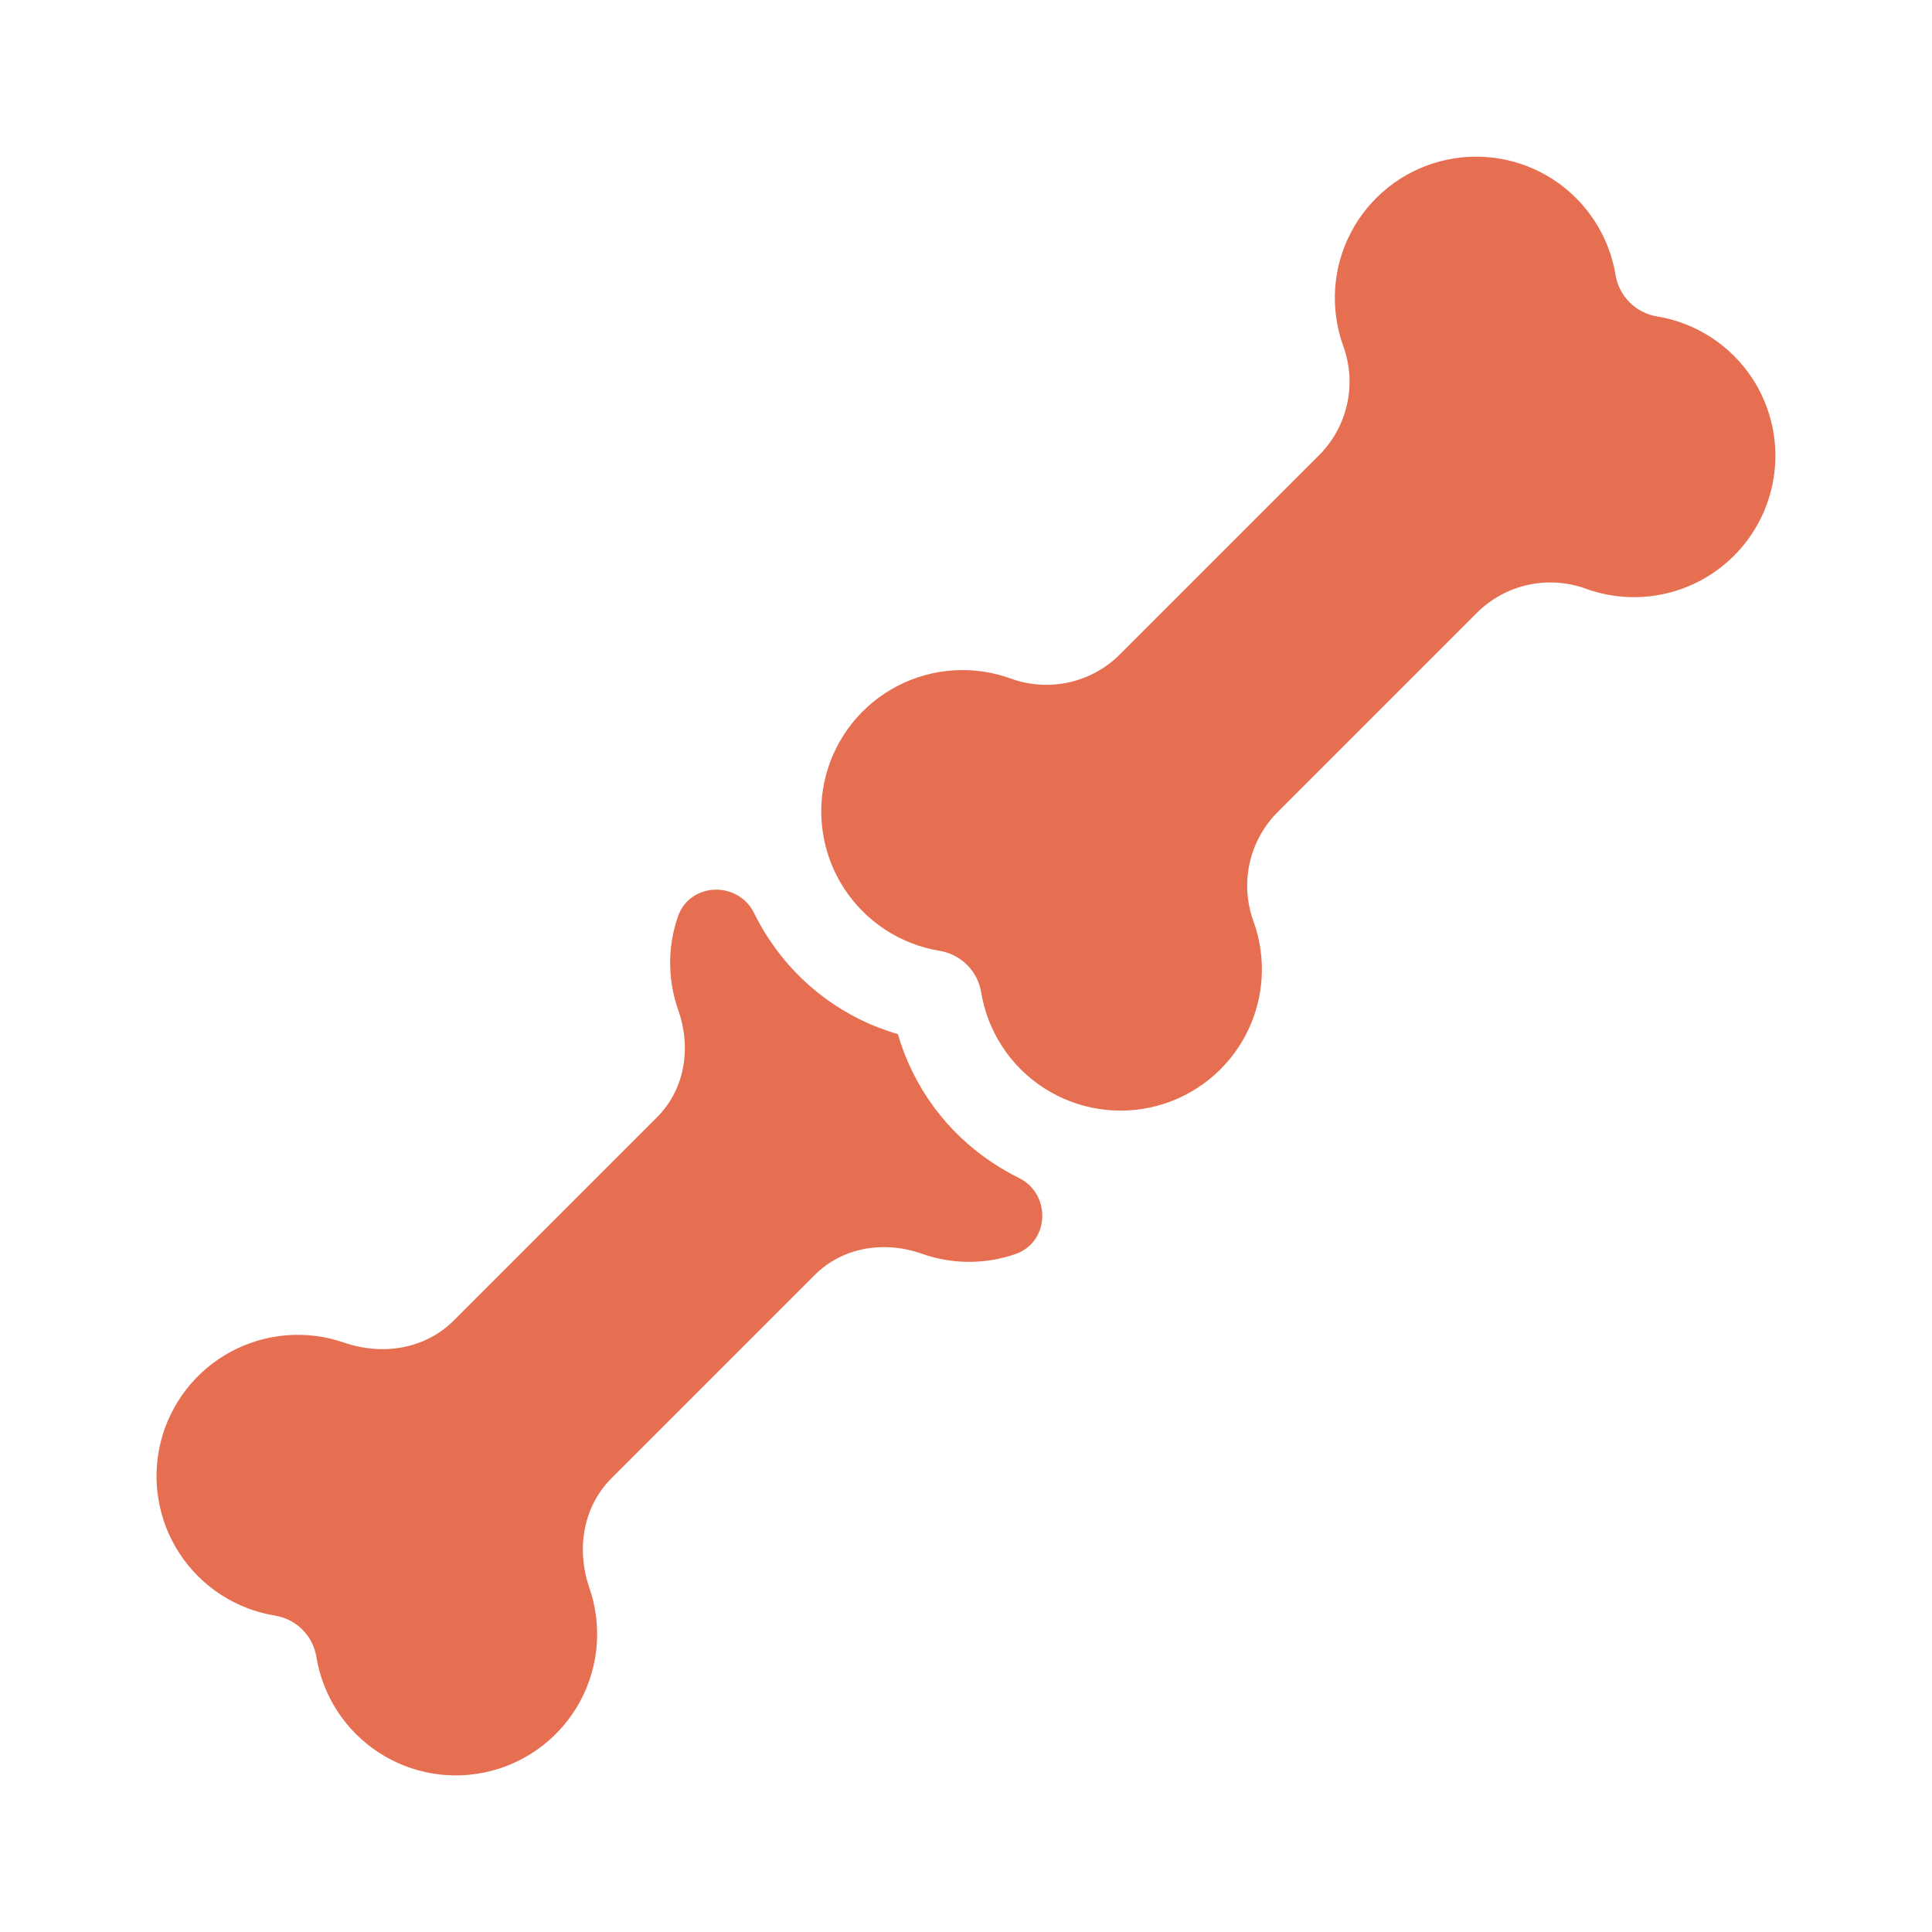 <svg width="512" height="512" viewBox="0 0 512 512" fill="none" xmlns="http://www.w3.org/2000/svg">
<path d="M464.395 100.293C461.553 95.953 457.84 92.251 453.492 89.422C449.143 86.593 444.254 84.699 439.135 83.86C436.382 83.409 433.841 82.105 431.868 80.133C429.896 78.161 428.592 75.619 428.141 72.867C427.292 67.723 425.379 62.813 422.523 58.452C419.668 54.09 415.933 50.373 411.558 47.538C407.183 44.703 402.265 42.812 397.117 41.987C391.97 41.163 386.707 41.422 381.665 42.748C376.623 44.074 371.914 46.438 367.839 49.689C363.763 52.94 360.412 57.006 357.998 61.627C355.585 66.248 354.163 71.322 353.823 76.524C353.483 81.726 354.234 86.942 356.026 91.837C357.796 96.773 358.121 102.111 356.964 107.226C355.808 112.34 353.216 117.019 349.494 120.712L296.871 173.335C293.178 177.057 288.499 179.649 283.385 180.805C278.27 181.962 272.932 181.637 267.996 179.867C263.099 178.069 257.881 177.315 252.676 177.652C247.47 177.988 242.393 179.409 237.768 181.822C233.143 184.235 229.074 187.587 225.82 191.664C222.566 195.741 220.2 200.453 218.873 205.498C217.546 210.542 217.287 215.809 218.114 220.959C218.94 226.109 220.833 231.03 223.672 235.407C226.511 239.783 230.232 243.518 234.598 246.372C238.964 249.227 243.878 251.138 249.026 251.983C251.778 252.434 254.319 253.738 256.292 255.71C258.264 257.682 259.567 260.224 260.018 262.976C260.867 268.12 262.78 273.029 265.636 277.391C268.492 281.752 272.226 285.47 276.601 288.305C280.976 291.14 285.895 293.03 291.042 293.855C296.19 294.68 301.453 294.421 306.494 293.095C311.536 291.768 316.245 289.404 320.321 286.153C324.396 282.902 327.748 278.836 330.161 274.216C332.575 269.595 333.997 264.521 334.337 259.319C334.677 254.117 333.927 248.901 332.135 244.005C330.365 239.07 330.04 233.731 331.196 228.617C332.353 223.503 334.945 218.824 338.666 215.13L391.289 162.507C394.983 158.786 399.661 156.194 404.775 155.037C409.89 153.881 415.228 154.206 420.163 155.976C427.555 158.679 435.61 158.985 443.185 156.852C450.761 154.718 457.472 150.254 462.367 144.091C467.263 137.929 470.093 130.381 470.457 122.519C470.821 114.658 468.7 106.881 464.395 100.293Z" fill="#E76F51"/>
<path d="M269.987 312.148C267.618 310.983 265.328 309.663 263.133 308.197C250.935 300.185 242.004 288.076 237.953 274.056C223.932 269.999 211.821 261.07 203.8 248.876C202.34 246.686 201.028 244.4 199.872 242.034C195.616 233.327 182.806 233.763 179.644 242.925C176.883 250.941 176.913 259.655 179.73 267.652C183.247 277.614 181.561 288.645 174.09 296.115L120.283 349.921C112.647 357.558 101.39 359.312 91.176 355.803C86.274 354.107 81.074 353.447 75.904 353.866C70.734 354.285 65.707 355.773 61.143 358.236C56.578 360.699 52.575 364.083 49.387 368.175C46.199 372.266 43.895 376.975 42.622 382.003C41.349 387.031 41.134 392.269 41.992 397.384C42.849 402.5 44.759 407.381 47.602 411.72C50.445 416.058 54.157 419.759 58.505 422.587C62.853 425.416 67.741 427.31 72.859 428.151C75.617 428.587 78.166 429.885 80.141 431.86C82.116 433.835 83.414 436.384 83.85 439.142C84.693 444.258 86.59 449.143 89.419 453.487C92.248 457.832 95.948 461.542 100.286 464.382C104.624 467.222 109.504 469.131 114.617 469.987C119.731 470.843 124.966 470.628 129.992 469.355C135.018 468.083 139.725 465.78 143.815 462.594C147.905 459.408 151.289 455.407 153.752 450.845C156.216 446.283 157.705 441.259 158.126 436.091C158.547 430.924 157.89 425.725 156.197 420.825C152.689 410.611 154.442 399.354 162.078 391.718L215.9 337.896C223.364 330.432 234.386 328.75 244.338 332.266C252.33 335.085 261.04 335.118 269.054 332.361C278.201 329.21 278.67 316.418 269.987 312.148Z" fill="#E76F51"/>
</svg>
